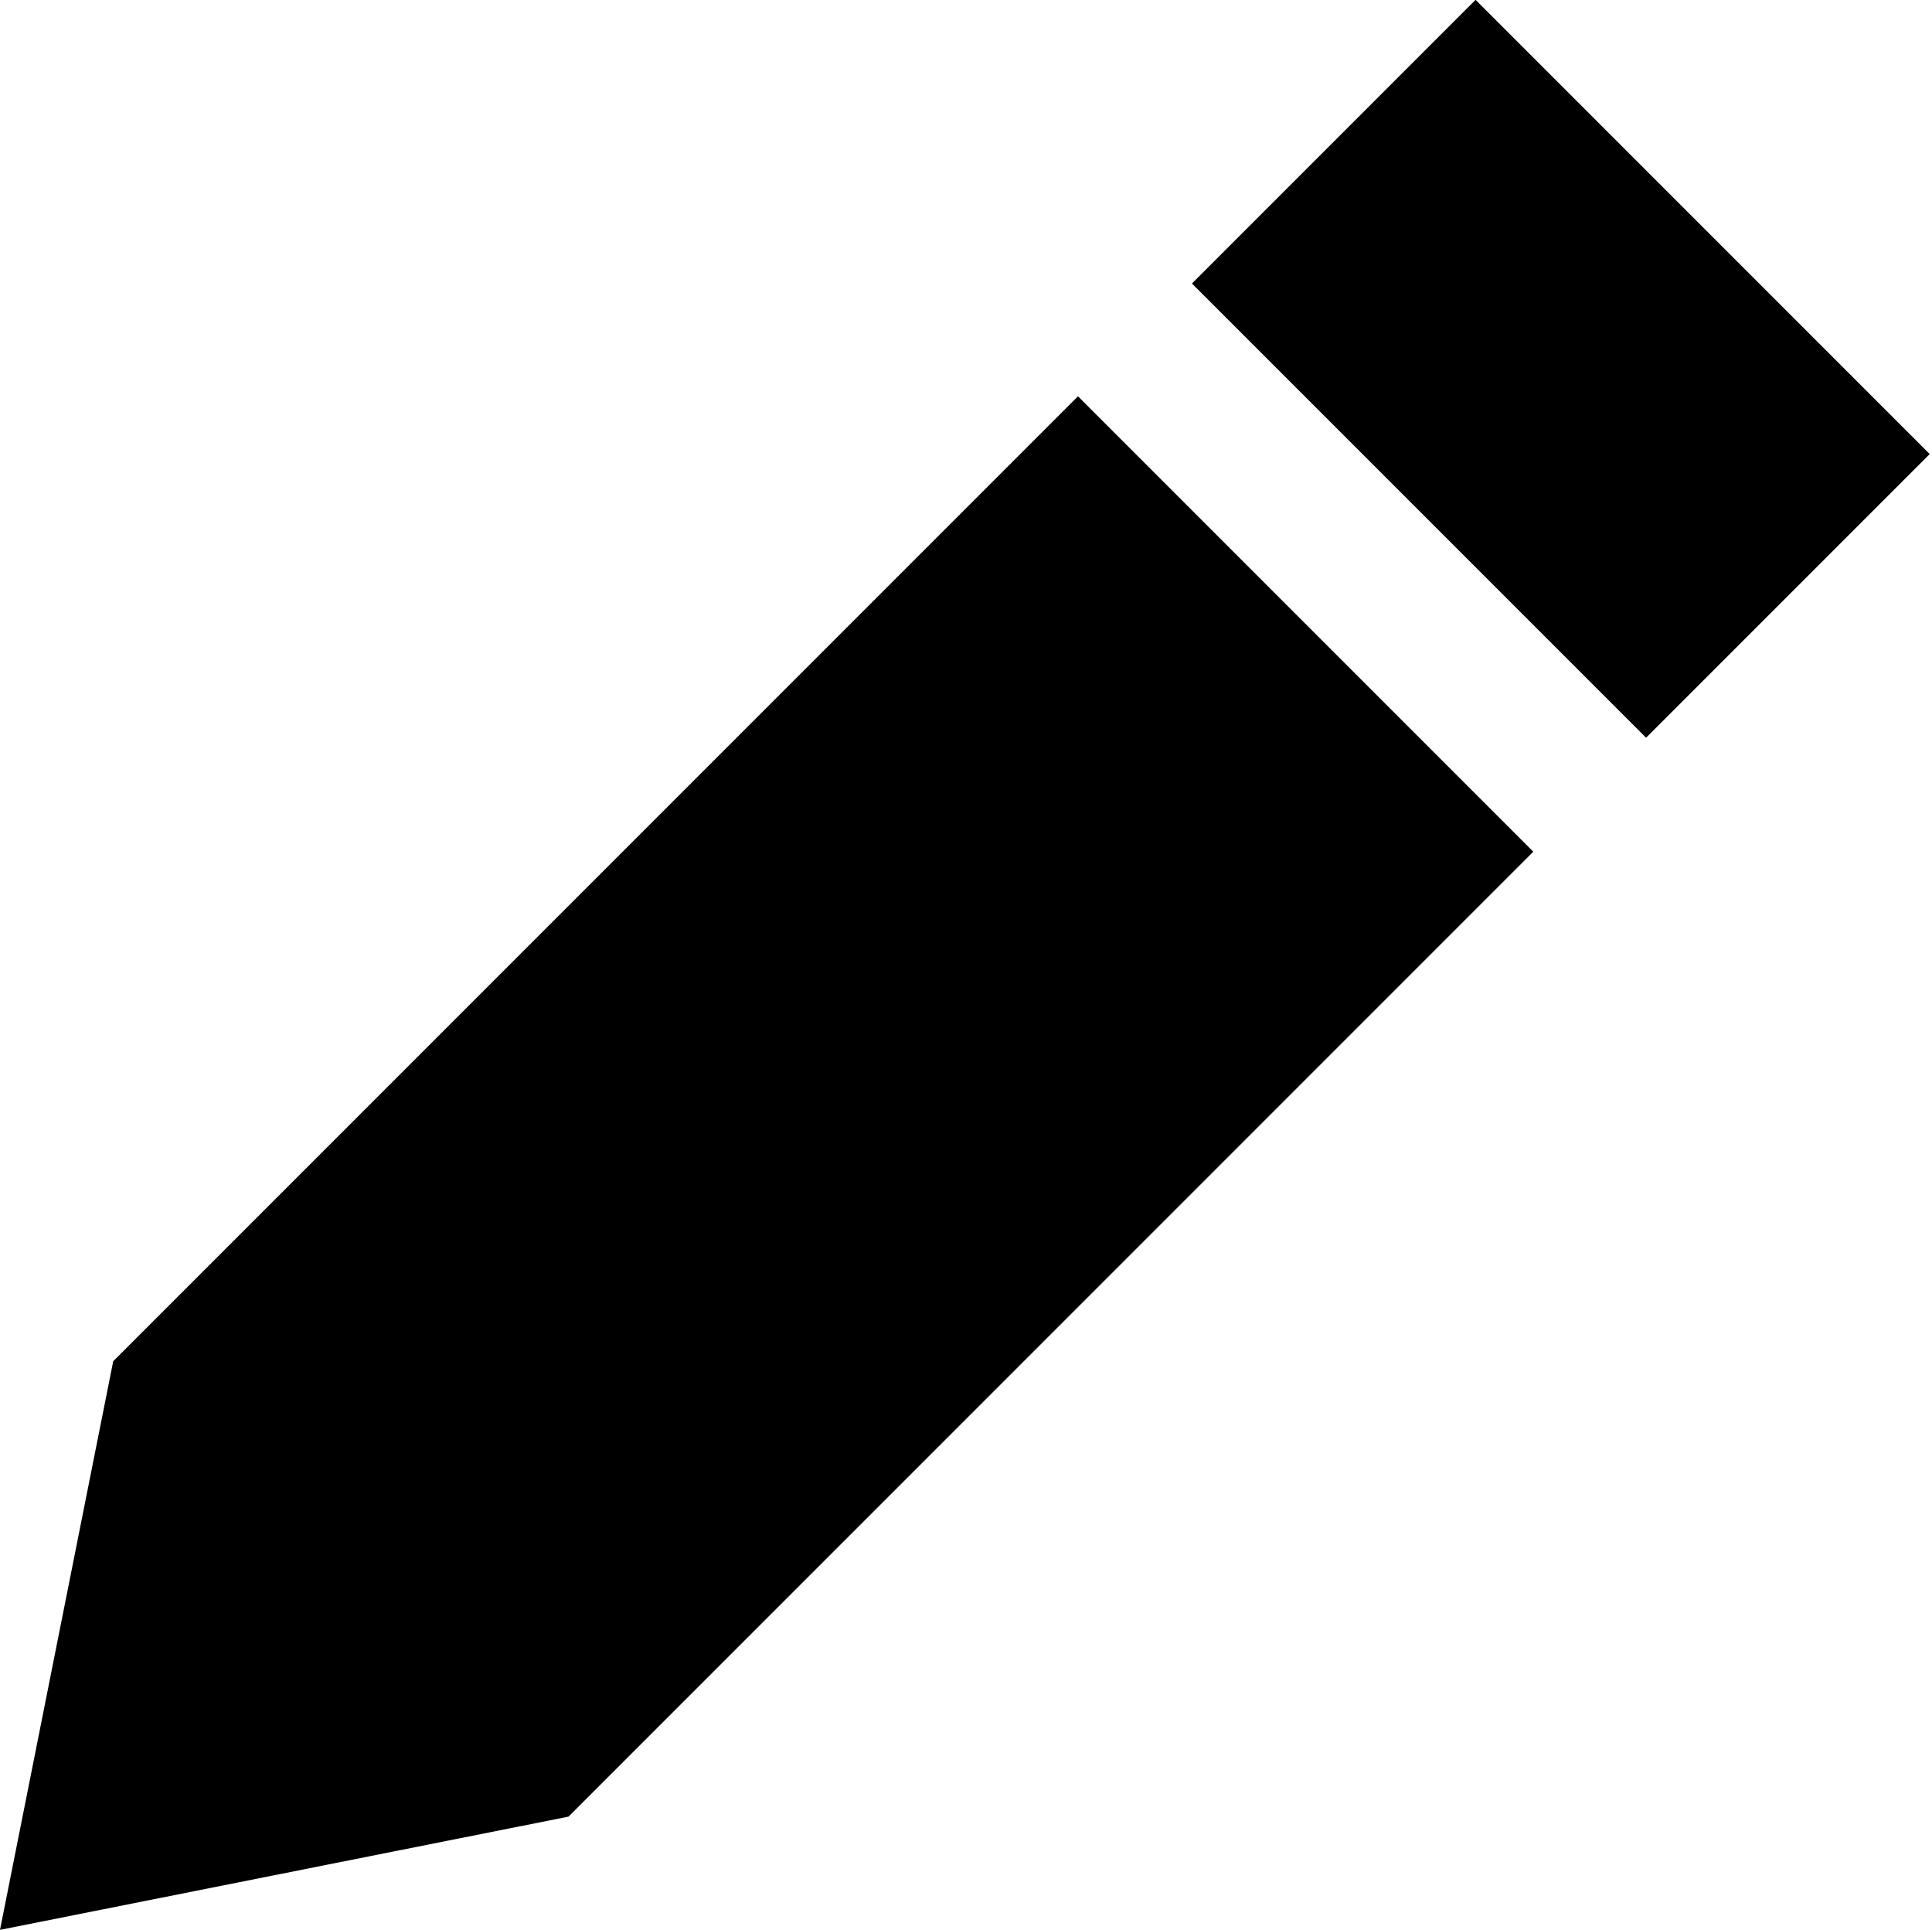 <?xml version="1.0" encoding="utf-8"?>
<!-- Generator: Adobe Illustrator 24.1.0, SVG Export Plug-In . SVG Version: 6.00 Build 0)  -->
<svg version="1.1" id="Layer_1" xmlns="http://www.w3.org/2000/svg" xmlns:xlink="http://www.w3.org/1999/xlink" x="0px" y="0px"
	 viewBox="0 0 78.5 78.4" style="enable-background:new 0 0 78.5 78.4;" xml:space="preserve">
<g>
	<rect x="55.3" y="1.9" transform="matrix(0.707 -0.707 0.707 0.707 7.99 49.271)" width="16.3" height="26.1"/>
	<polygon points="62.3,34.6 43.8,16.1 4.6,55.3 0,78.4 23.1,73.8 	"/>
</g>
</svg>
